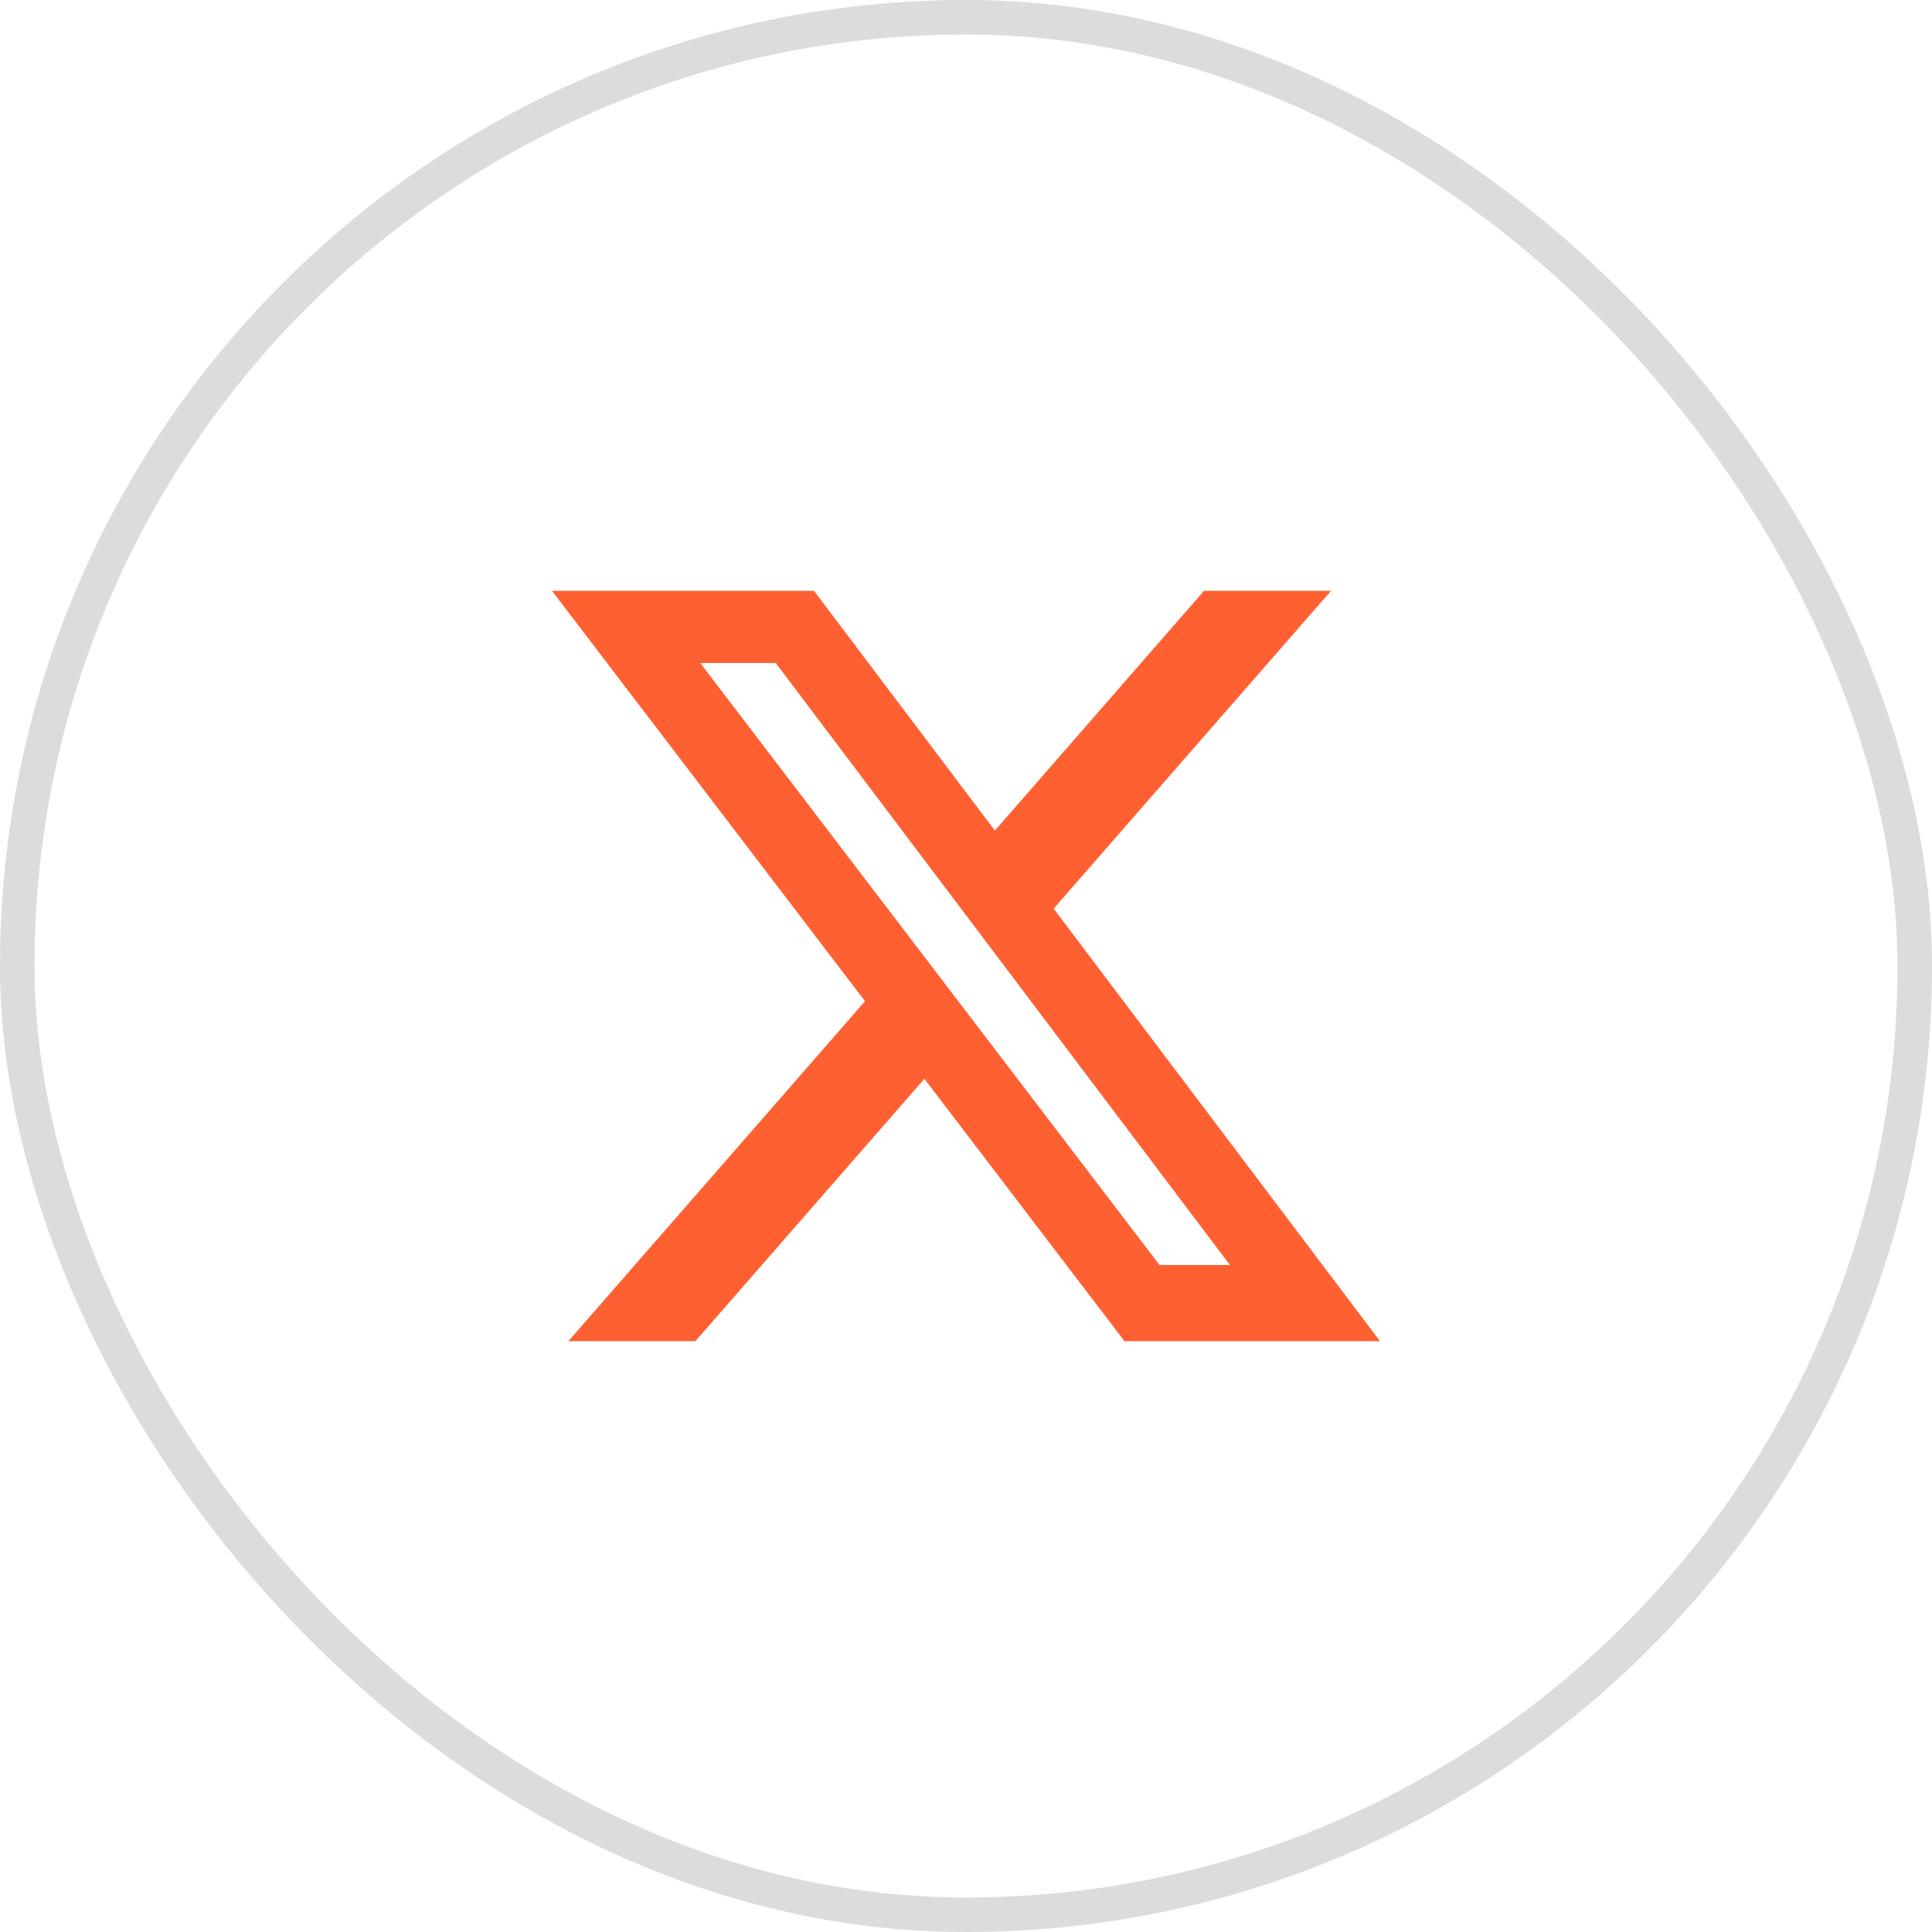 <svg width="56" height="56" viewBox="0 0 56 56" fill="none" xmlns="http://www.w3.org/2000/svg">
<rect x="0.5" y="0.5" width="55" height="55" rx="27.5" stroke="#1F120E" stroke-opacity="0.15"/>
<path d="M26.417 30.941L19.929 38.375H17.574L25.45 29.349L25.719 29.041L25.471 28.717L17.01 17.625H23.345L28.438 24.376L28.809 24.867L29.214 24.403L35.127 17.625H37.481L30.164 26.009L29.897 26.315L30.142 26.639L38.996 38.375H32.842L27.192 30.967L26.82 30.48L26.417 30.941ZM33.212 36.97L33.363 37.167H33.61H35.65H36.654L36.049 36.366L22.884 18.916L22.734 18.718H22.485H20.297H19.287L19.9 19.521L33.212 36.97Z" fill="#FF6032" stroke="#FF6032"/>
</svg>
